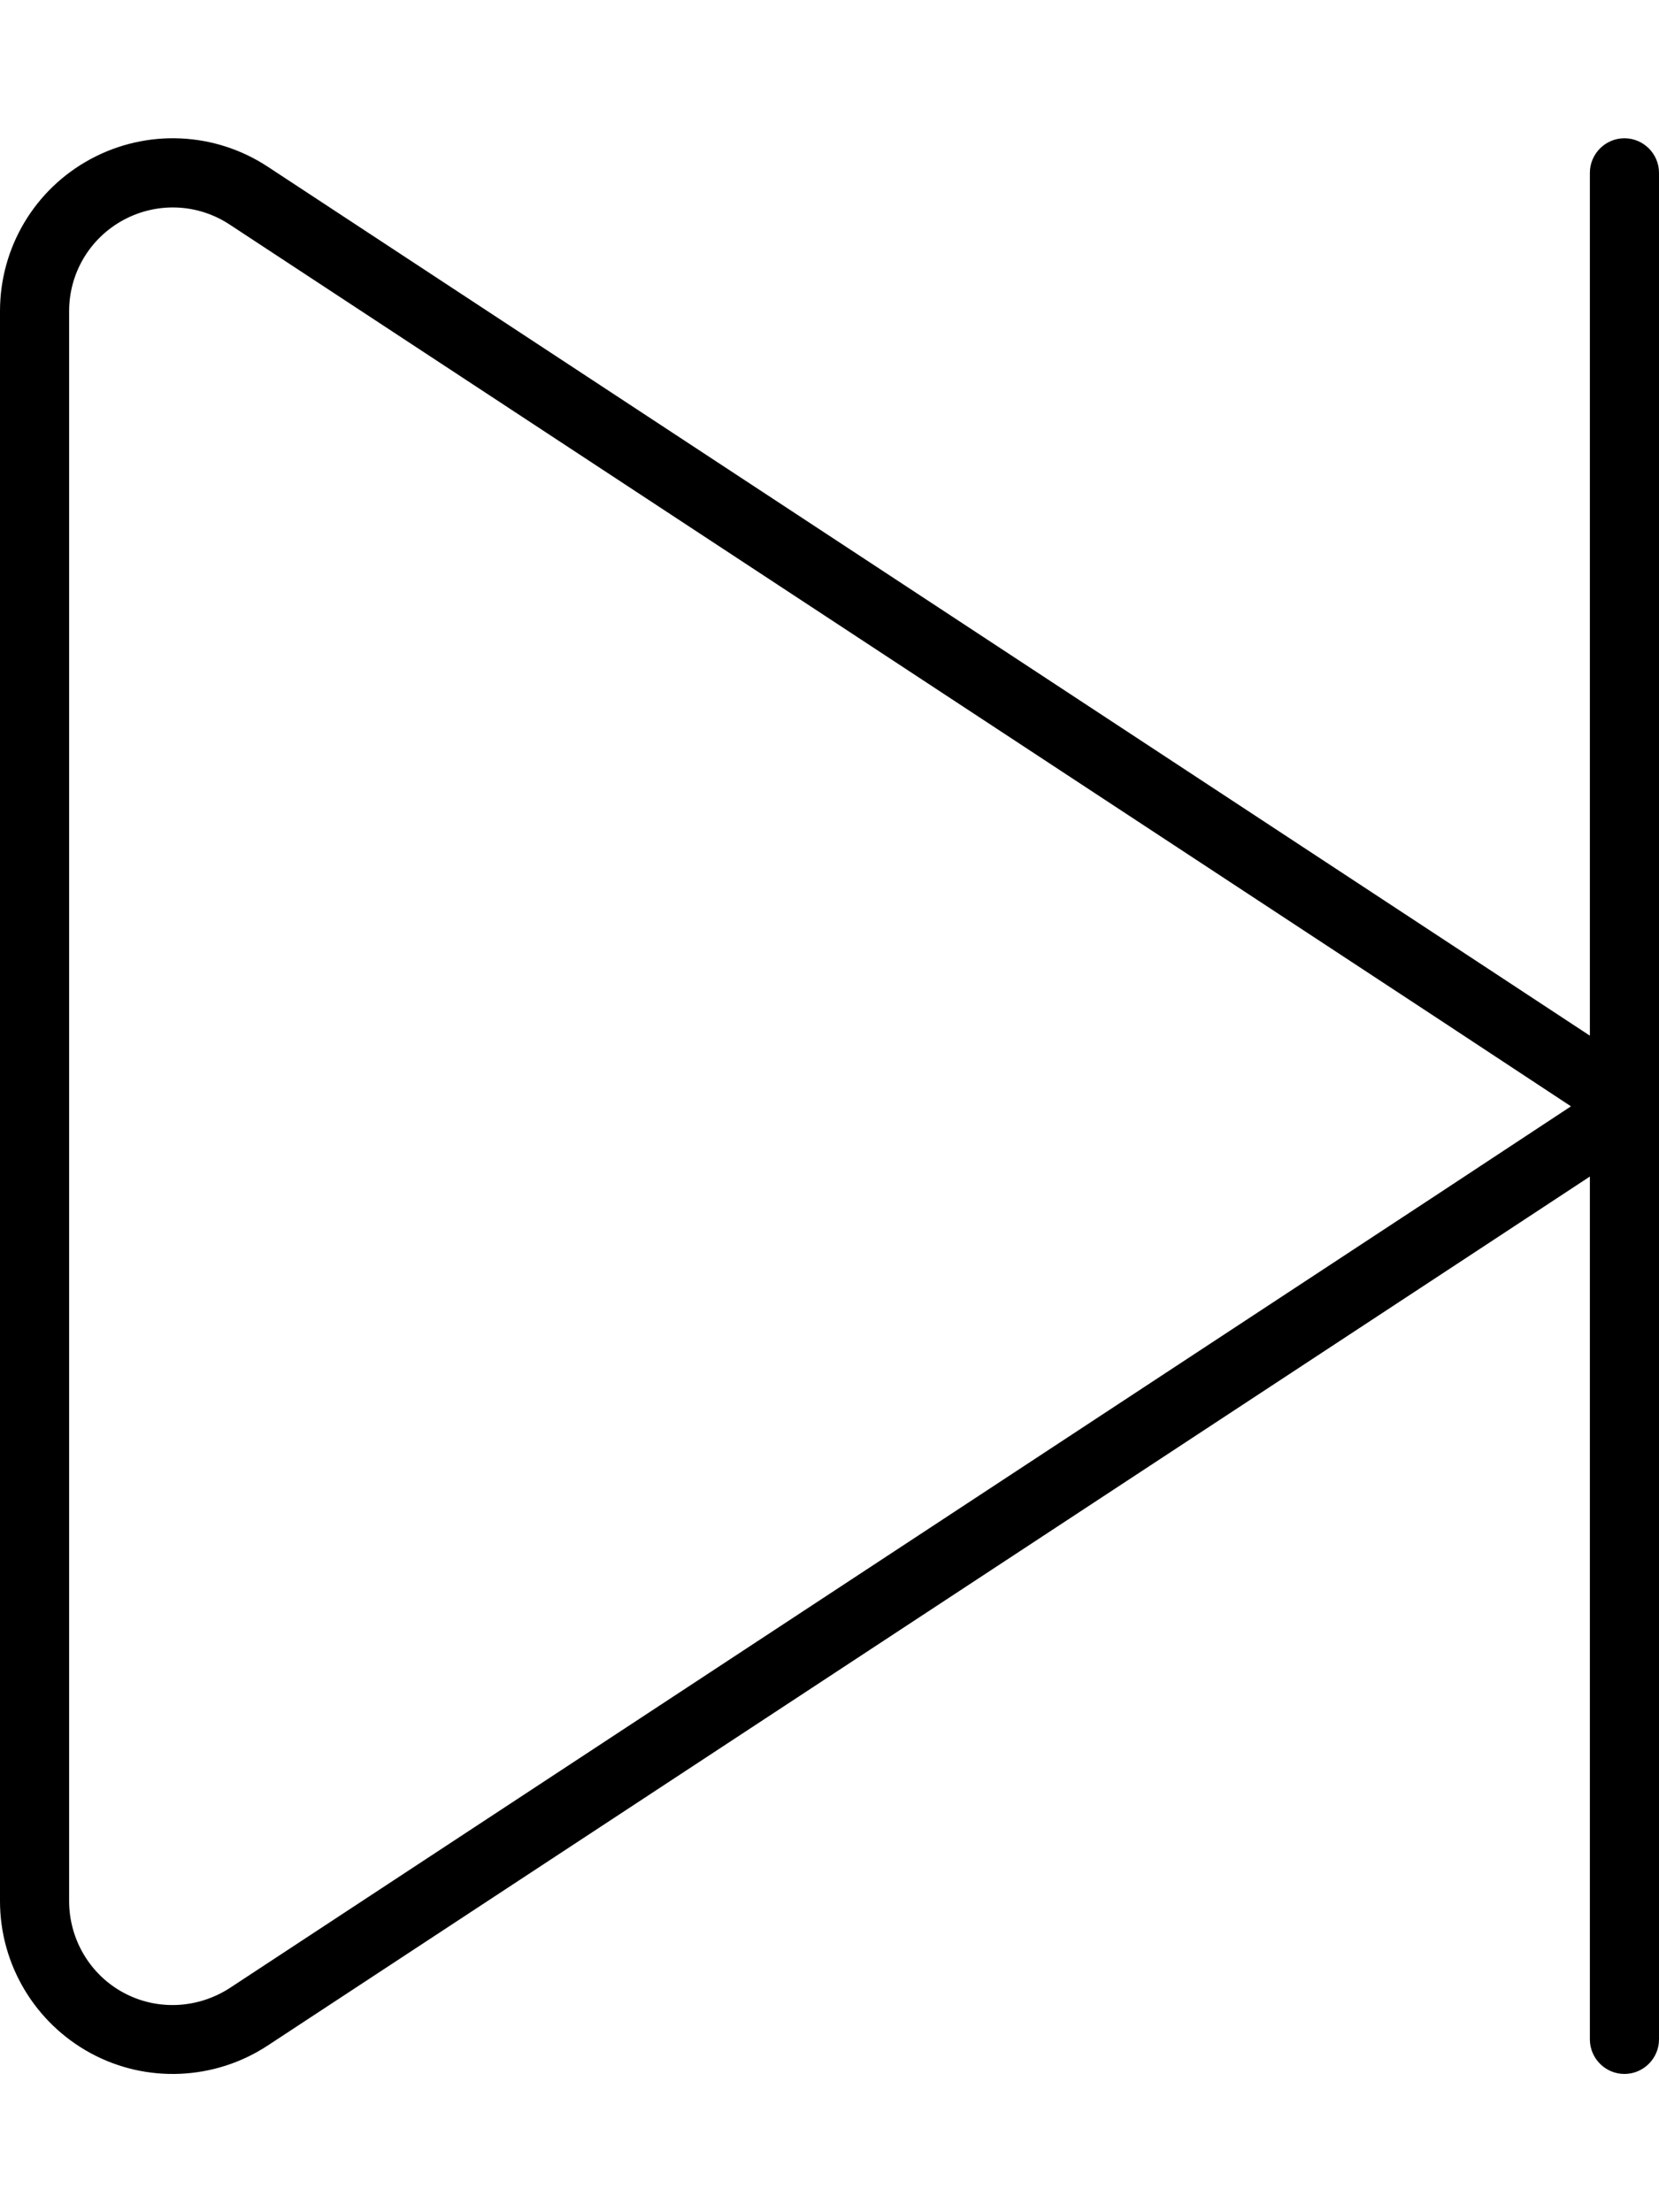 <svg xmlns="http://www.w3.org/2000/svg" viewBox="0 0 384 512"><!--! Font Awesome Pro 7.0.0 by @fontawesome - https://fontawesome.com License - https://fontawesome.com/license (Commercial License) Copyright 2025 Fonticons, Inc. --><path fill="currentColor" d="M376 32c-4.4 0-8 3.6-8 8l0 199.7-26-17.1-280-184c-12.3-8.1-28-8.8-41-1.8S0 57.3 0 72L0 440c0 14.7 8.1 28.2 21 35.2s28.7 6.3 41-1.8l280-184 26-17.1 0 199.7c0 4.4 3.6 8 8 8s8-3.6 8-8l0-432c0-4.4-3.6-8-8-8zM363.7 256l-30.5 20.1-280 184c-7.4 4.8-16.8 5.3-24.6 1.1S16 448.8 16 440L16 72c0-8.8 4.8-16.9 12.6-21.1s17.2-3.8 24.6 1.1l280 184 30.5 20.1z"/></svg>